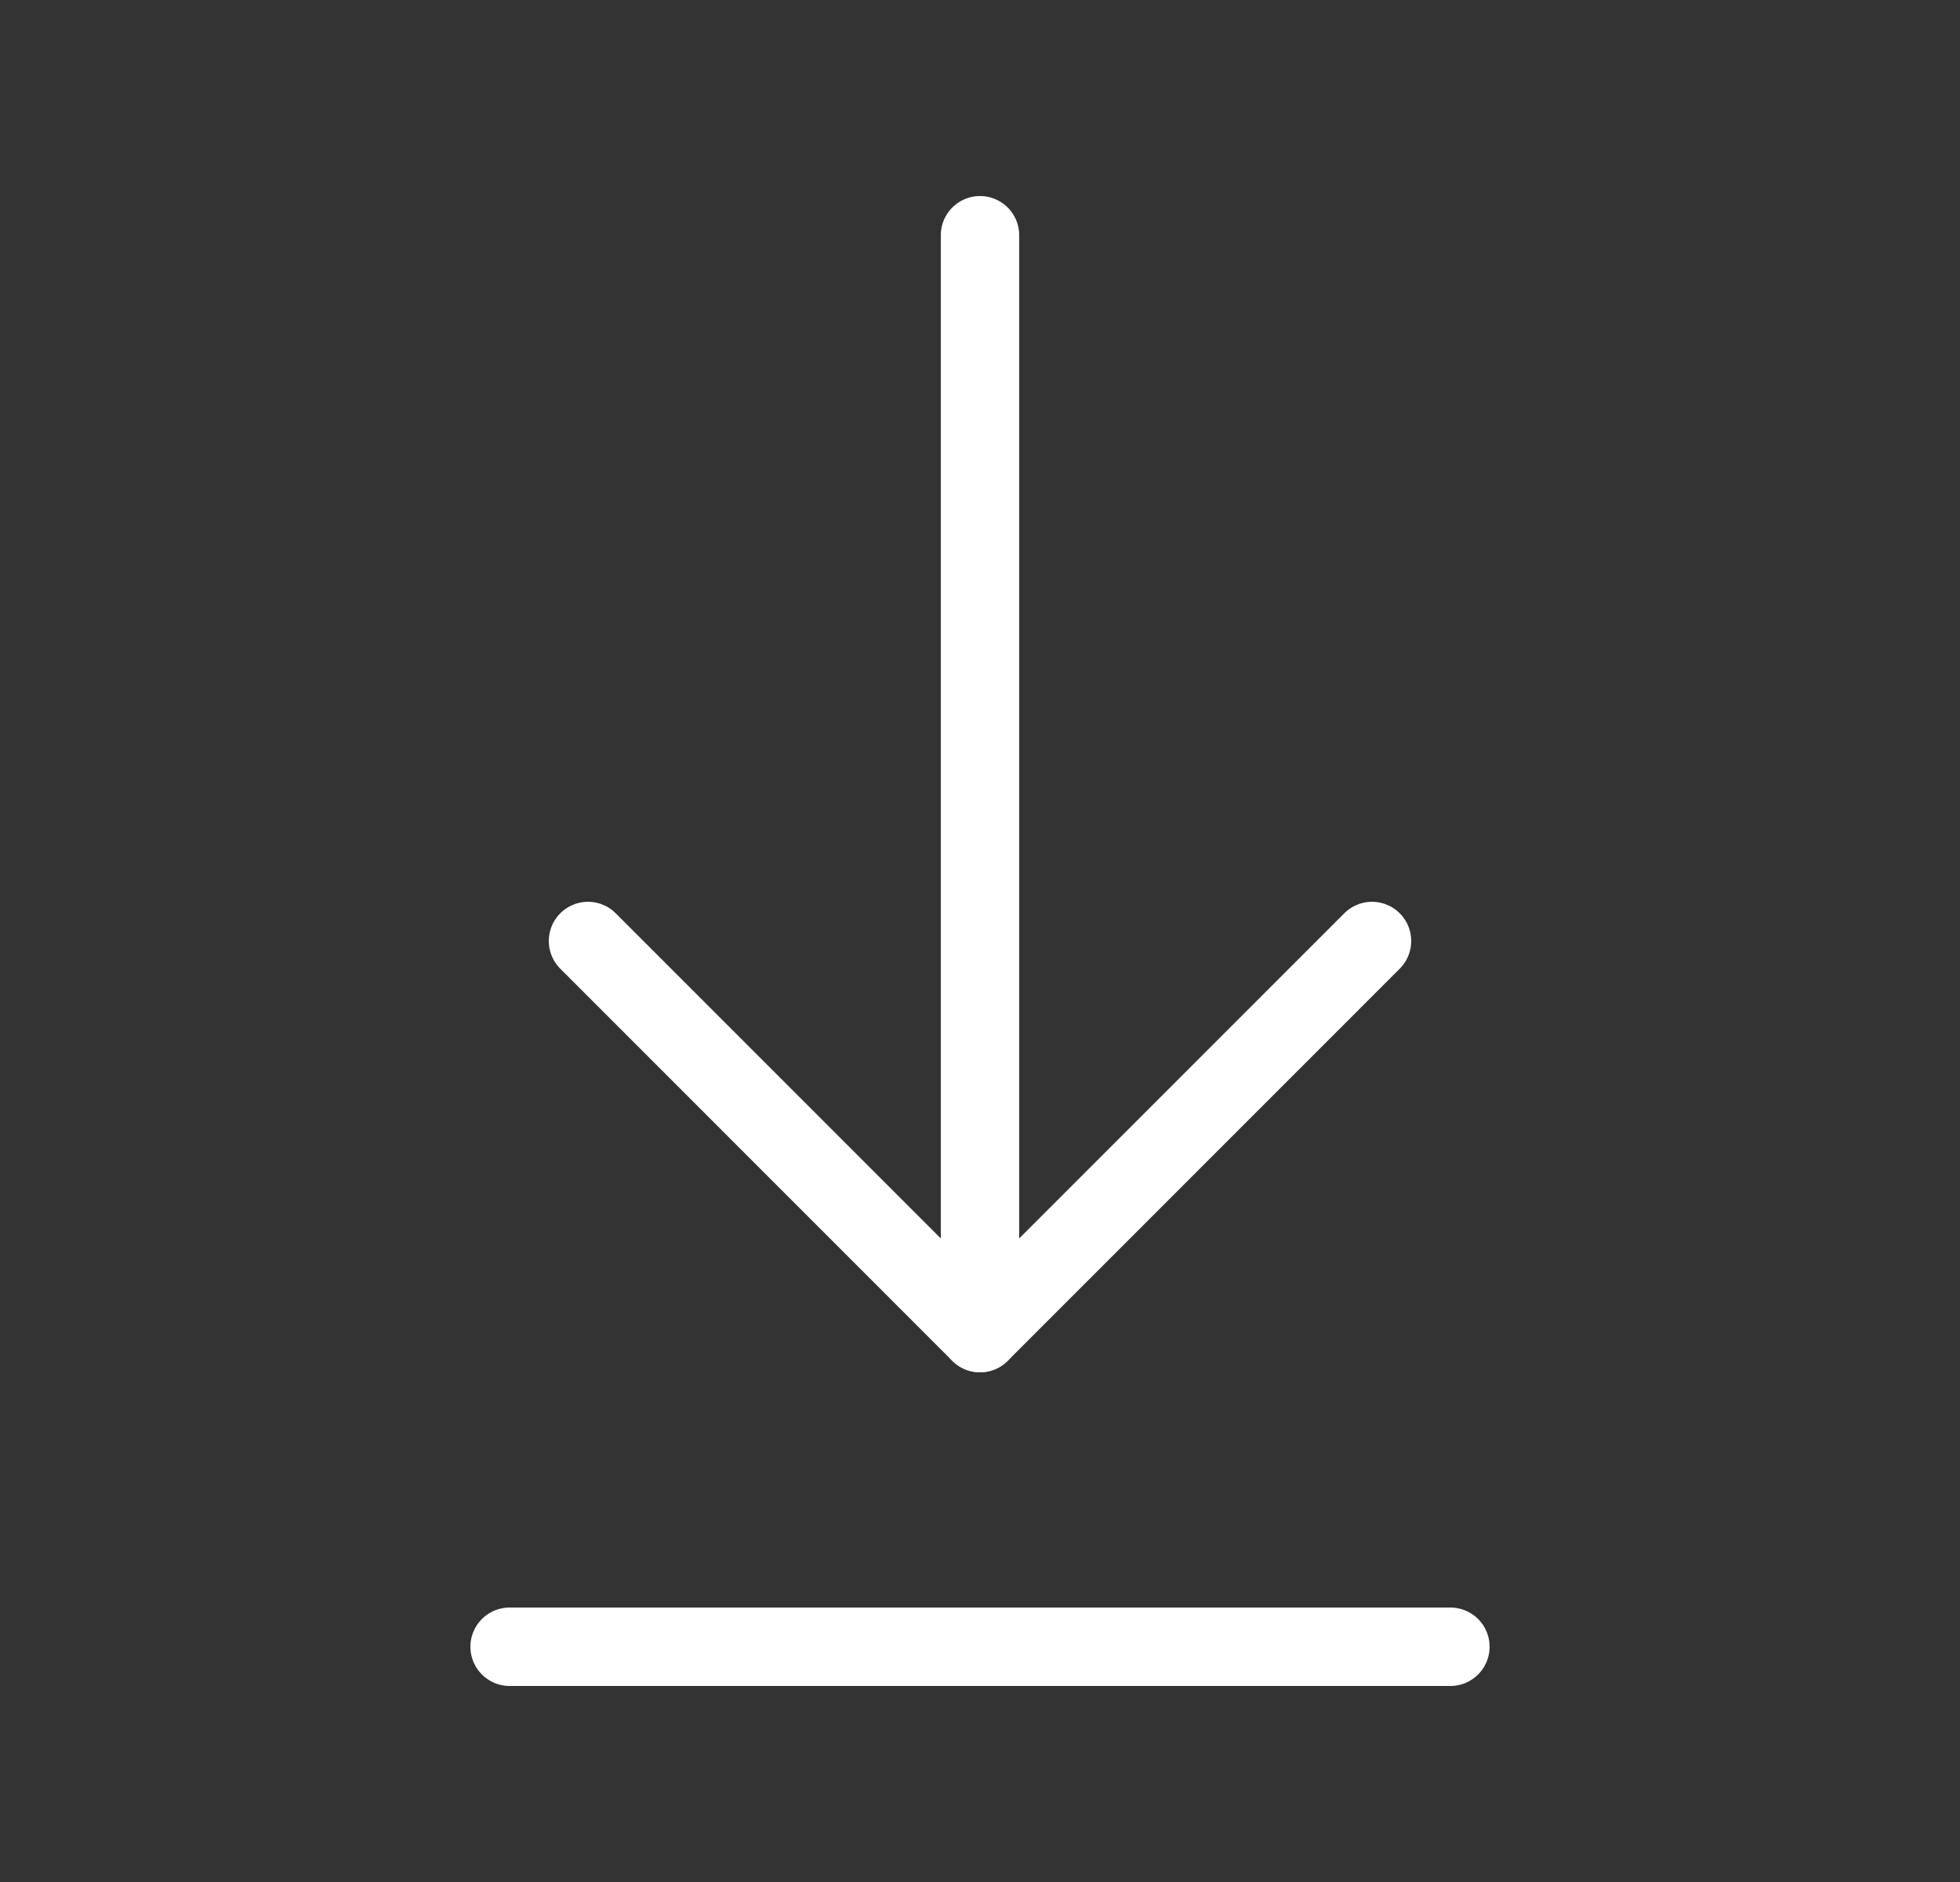 <svg xmlns="http://www.w3.org/2000/svg" fill="none" viewBox="0 0 25 24" height="24" width="25">
<rect x="0" y="0" width="25" height="24" fill="#333333" stroke="none"/>
<path stroke-linejoin="round" stroke-linecap="round" stroke="white" d="M6.5 21H18.5"></path>
<path stroke-linejoin="round" stroke-linecap="round" stroke="white" d="M12.5 3L12.5 17"></path>
<path stroke-linejoin="round" stroke-linecap="round" stroke="white" d="M17.5 12L12.5 17L7.5 12"></path>
</svg>
